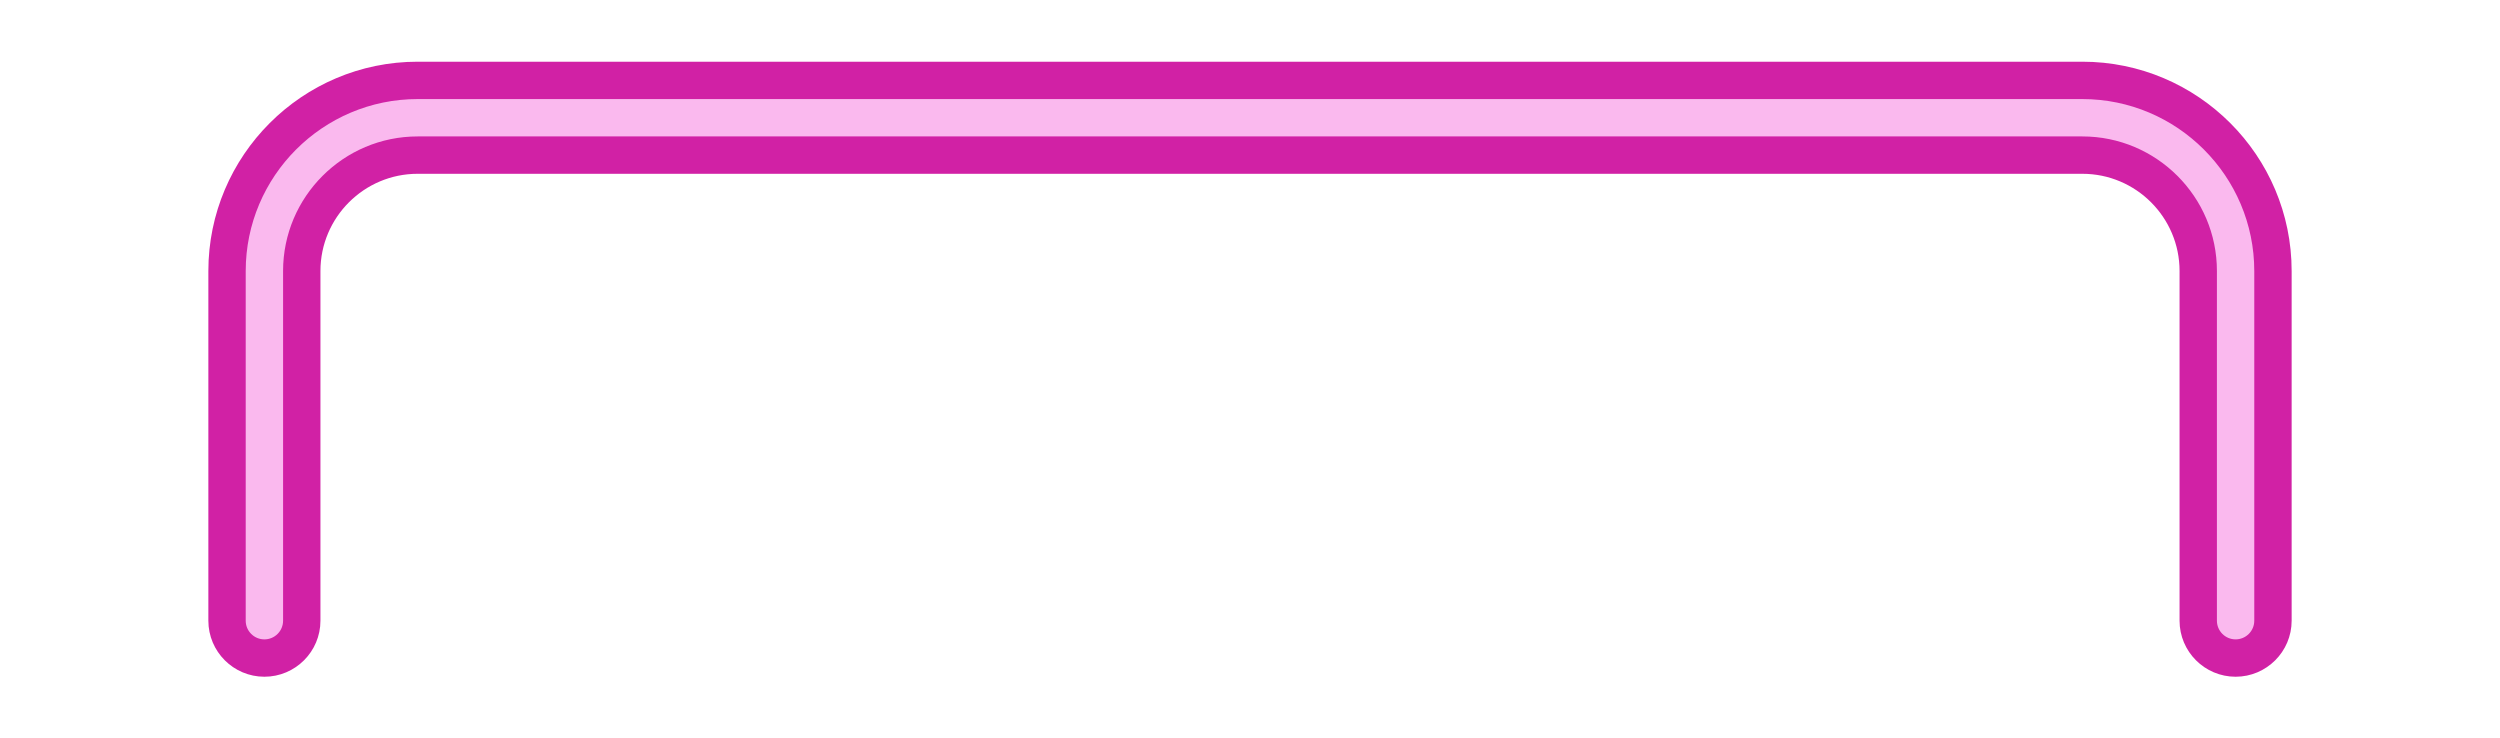 <?xml version="1.0" encoding="UTF-8" standalone="no"?><svg xmlns="http://www.w3.org/2000/svg" xmlns:xlink="http://www.w3.org/1999/xlink" enable-background="new 0 0 500 159.814" fill="#000000" height="168.9" id="Illustration" preserveAspectRatio="xMidYMid meet" version="1.1" viewBox="-36.1 -4.6 572.2 168.9" width="572.2" x="0" xml:space="preserve" y="0" zoomAndPan="magnify"><filter id="AI_GaussianBlur_4" xlink:actuate="onLoad" xlink:show="other" xlink:type="simple"><feGaussianBlur stdDeviation="4"/></filter><g filter="url(#AI_GaussianBlur_4)" id="change1_1"><path d="M475.584,150.292c-7.073,0-12.827-5.754-12.827-12.827V57.427 c0-12.269-9.981-22.25-22.25-22.25H59.493c-12.269,0-22.25,9.981-22.25,22.25 v80.037c0,7.073-5.754,12.827-12.827,12.827s-12.827-5.754-12.827-12.827V57.427 c0-26.415,21.49-47.905,47.905-47.905h381.013c26.415,0,47.905,21.49,47.905,47.905 v80.037C488.412,144.538,482.657,150.292,475.584,150.292z" fill="#d121a5"/></g><g id="change2_1"><path d="M475.584,141.74c-2.361,0-4.276-1.915-4.276-4.276V57.428 c0-16.984-13.818-30.802-30.802-30.802H59.493c-16.984,0-30.802,13.818-30.802,30.802 v80.037c0,2.361-1.915,4.276-4.276,4.276s-4.276-1.915-4.276-4.276V57.428 c0-21.7,17.654-39.354,39.353-39.354h381.013c21.699,0,39.353,17.654,39.353,39.354 v80.037C479.86,139.826,477.946,141.74,475.584,141.74z" fill="#fab9ee"/></g></svg>